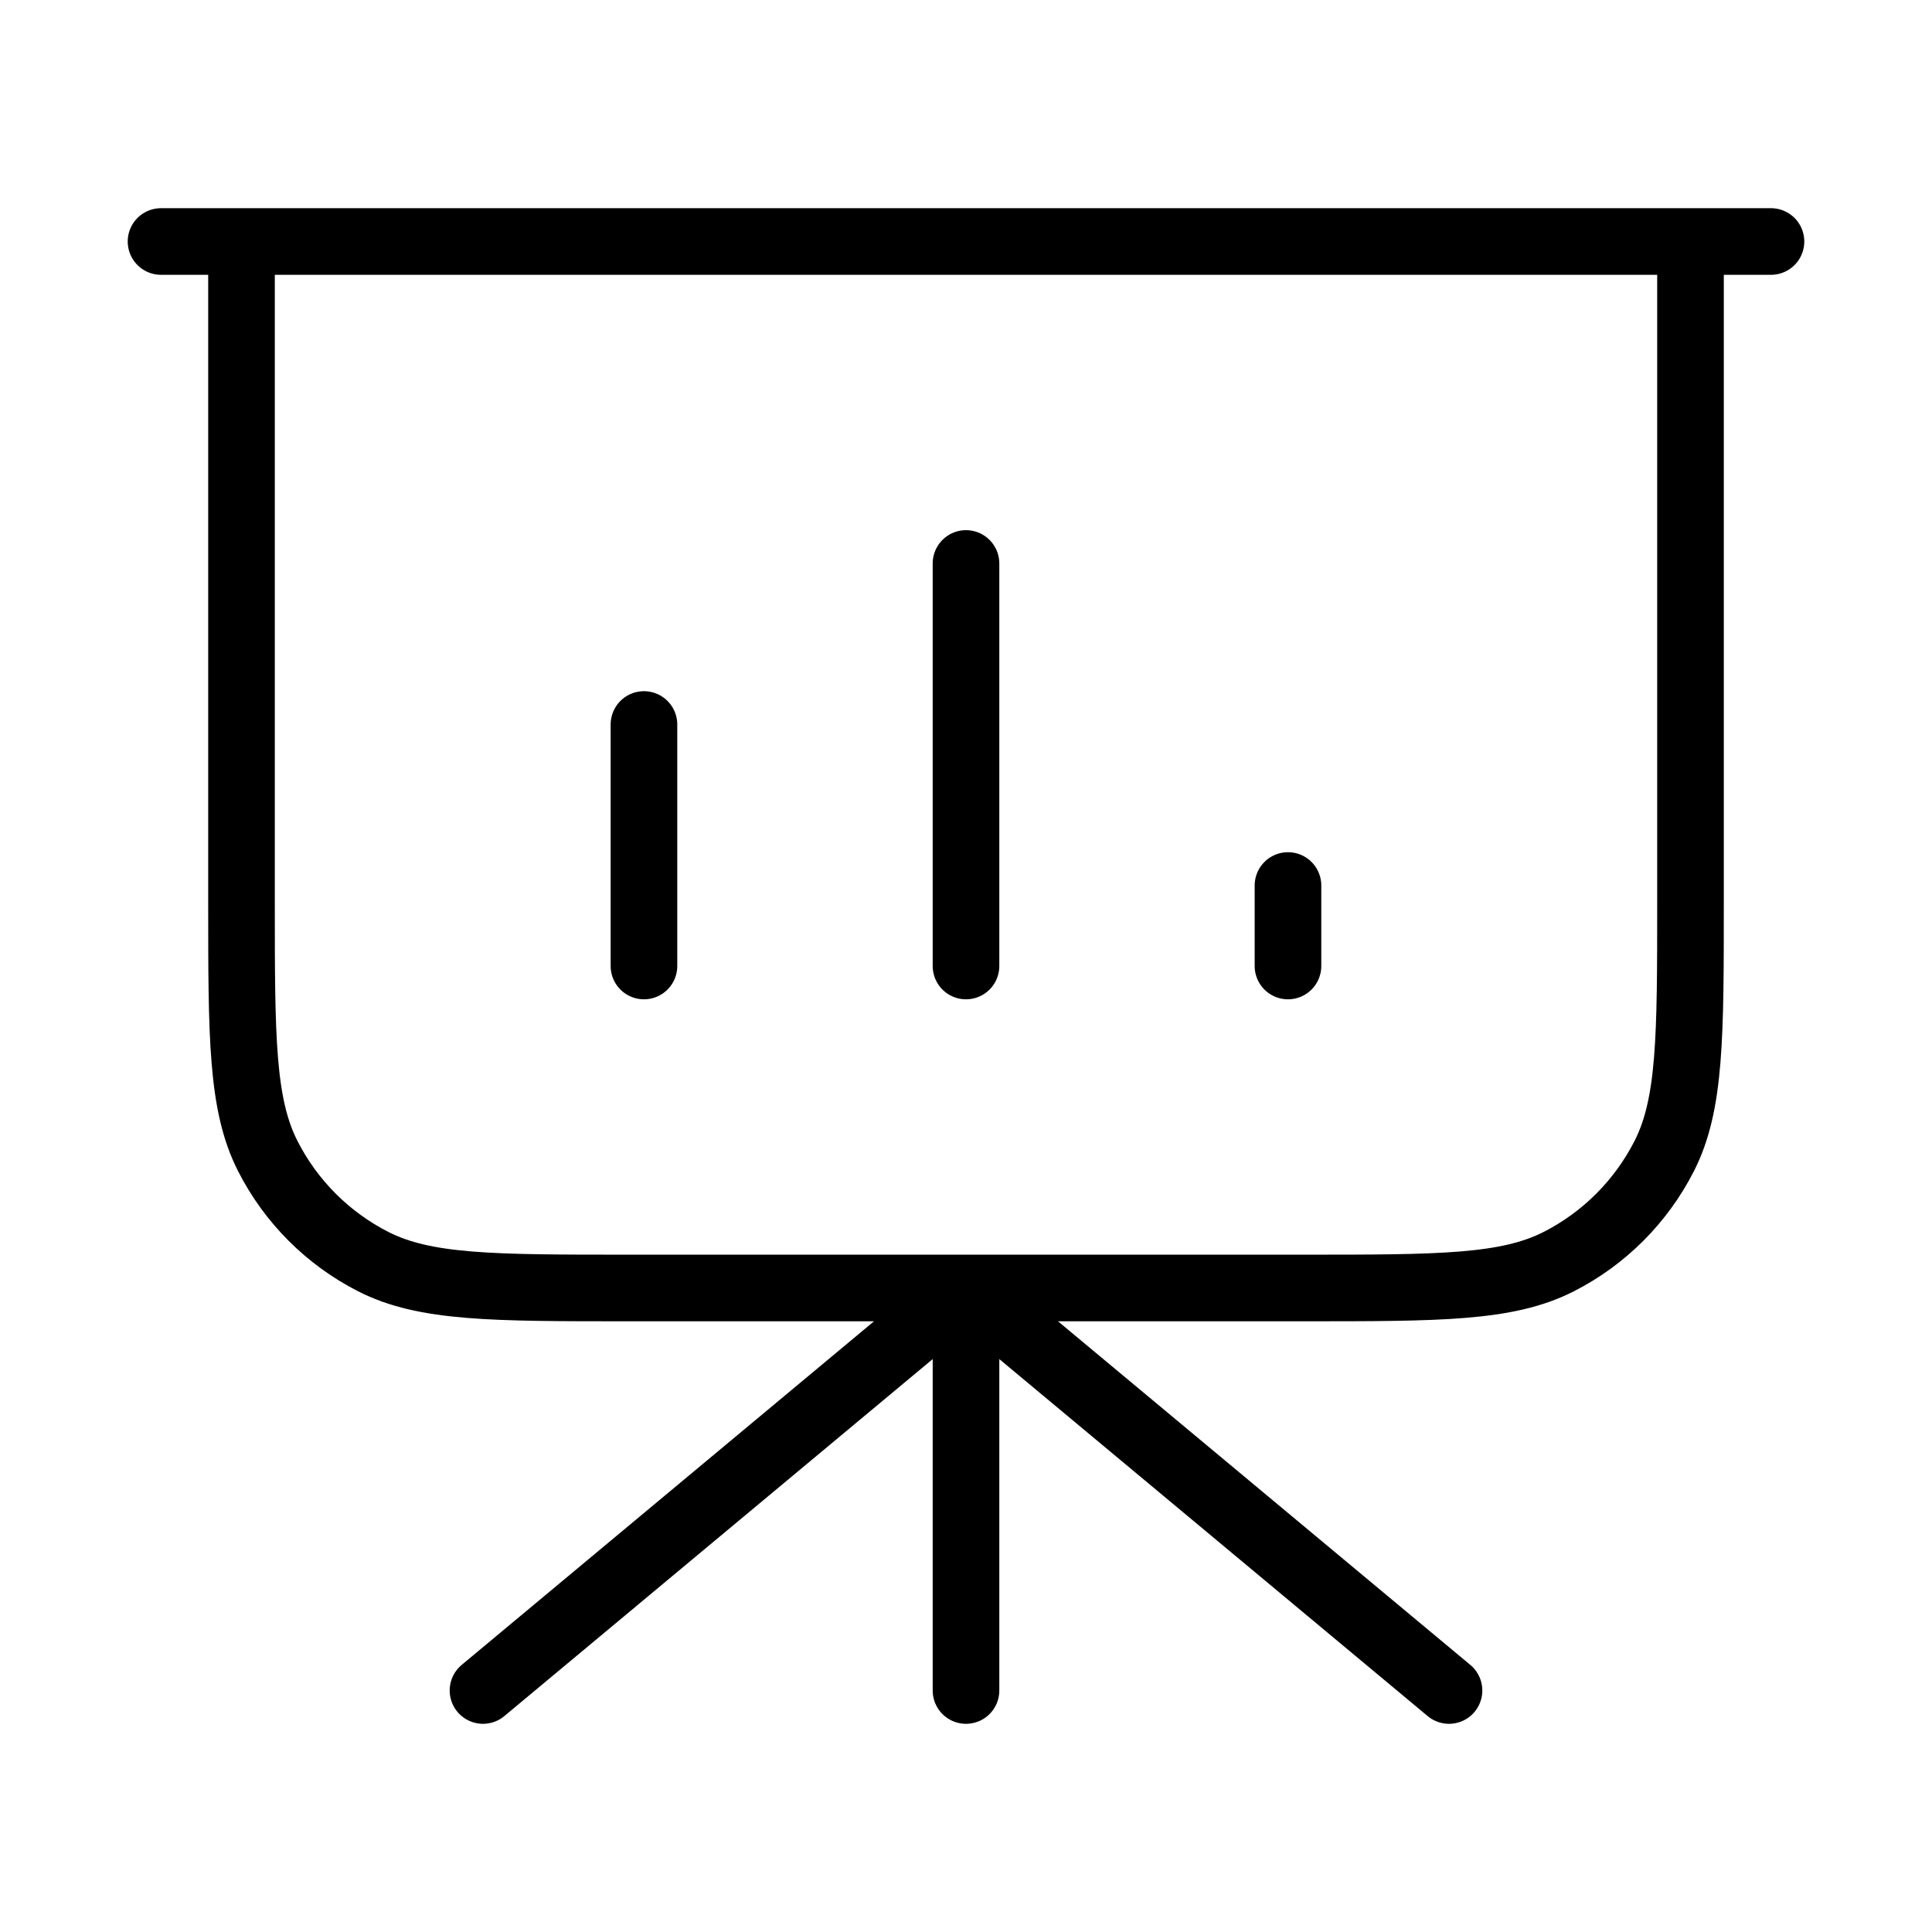 <svg width="29" height="29" viewBox="0 0 29 29" fill="none" xmlns="http://www.w3.org/2000/svg">
<path d="M14.5 19.333V25.375M14.5 19.333L21.75 25.375M14.5 19.333L7.25 25.375M25.375 3.625V13.533C25.375 15.563 25.375 16.579 24.98 17.354C24.632 18.036 24.078 18.591 23.396 18.938C22.62 19.333 21.605 19.333 19.575 19.333H9.425C7.395 19.333 6.38 19.333 5.604 18.938C4.922 18.591 4.367 18.036 4.02 17.354C3.625 16.579 3.625 15.563 3.625 13.533V3.625M9.666 10.875V14.5M14.5 8.458V14.5M19.333 13.292V14.5M26.583 3.625H2.417" stroke="black" stroke-linecap="round" stroke-linejoin="round"/>
</svg>
